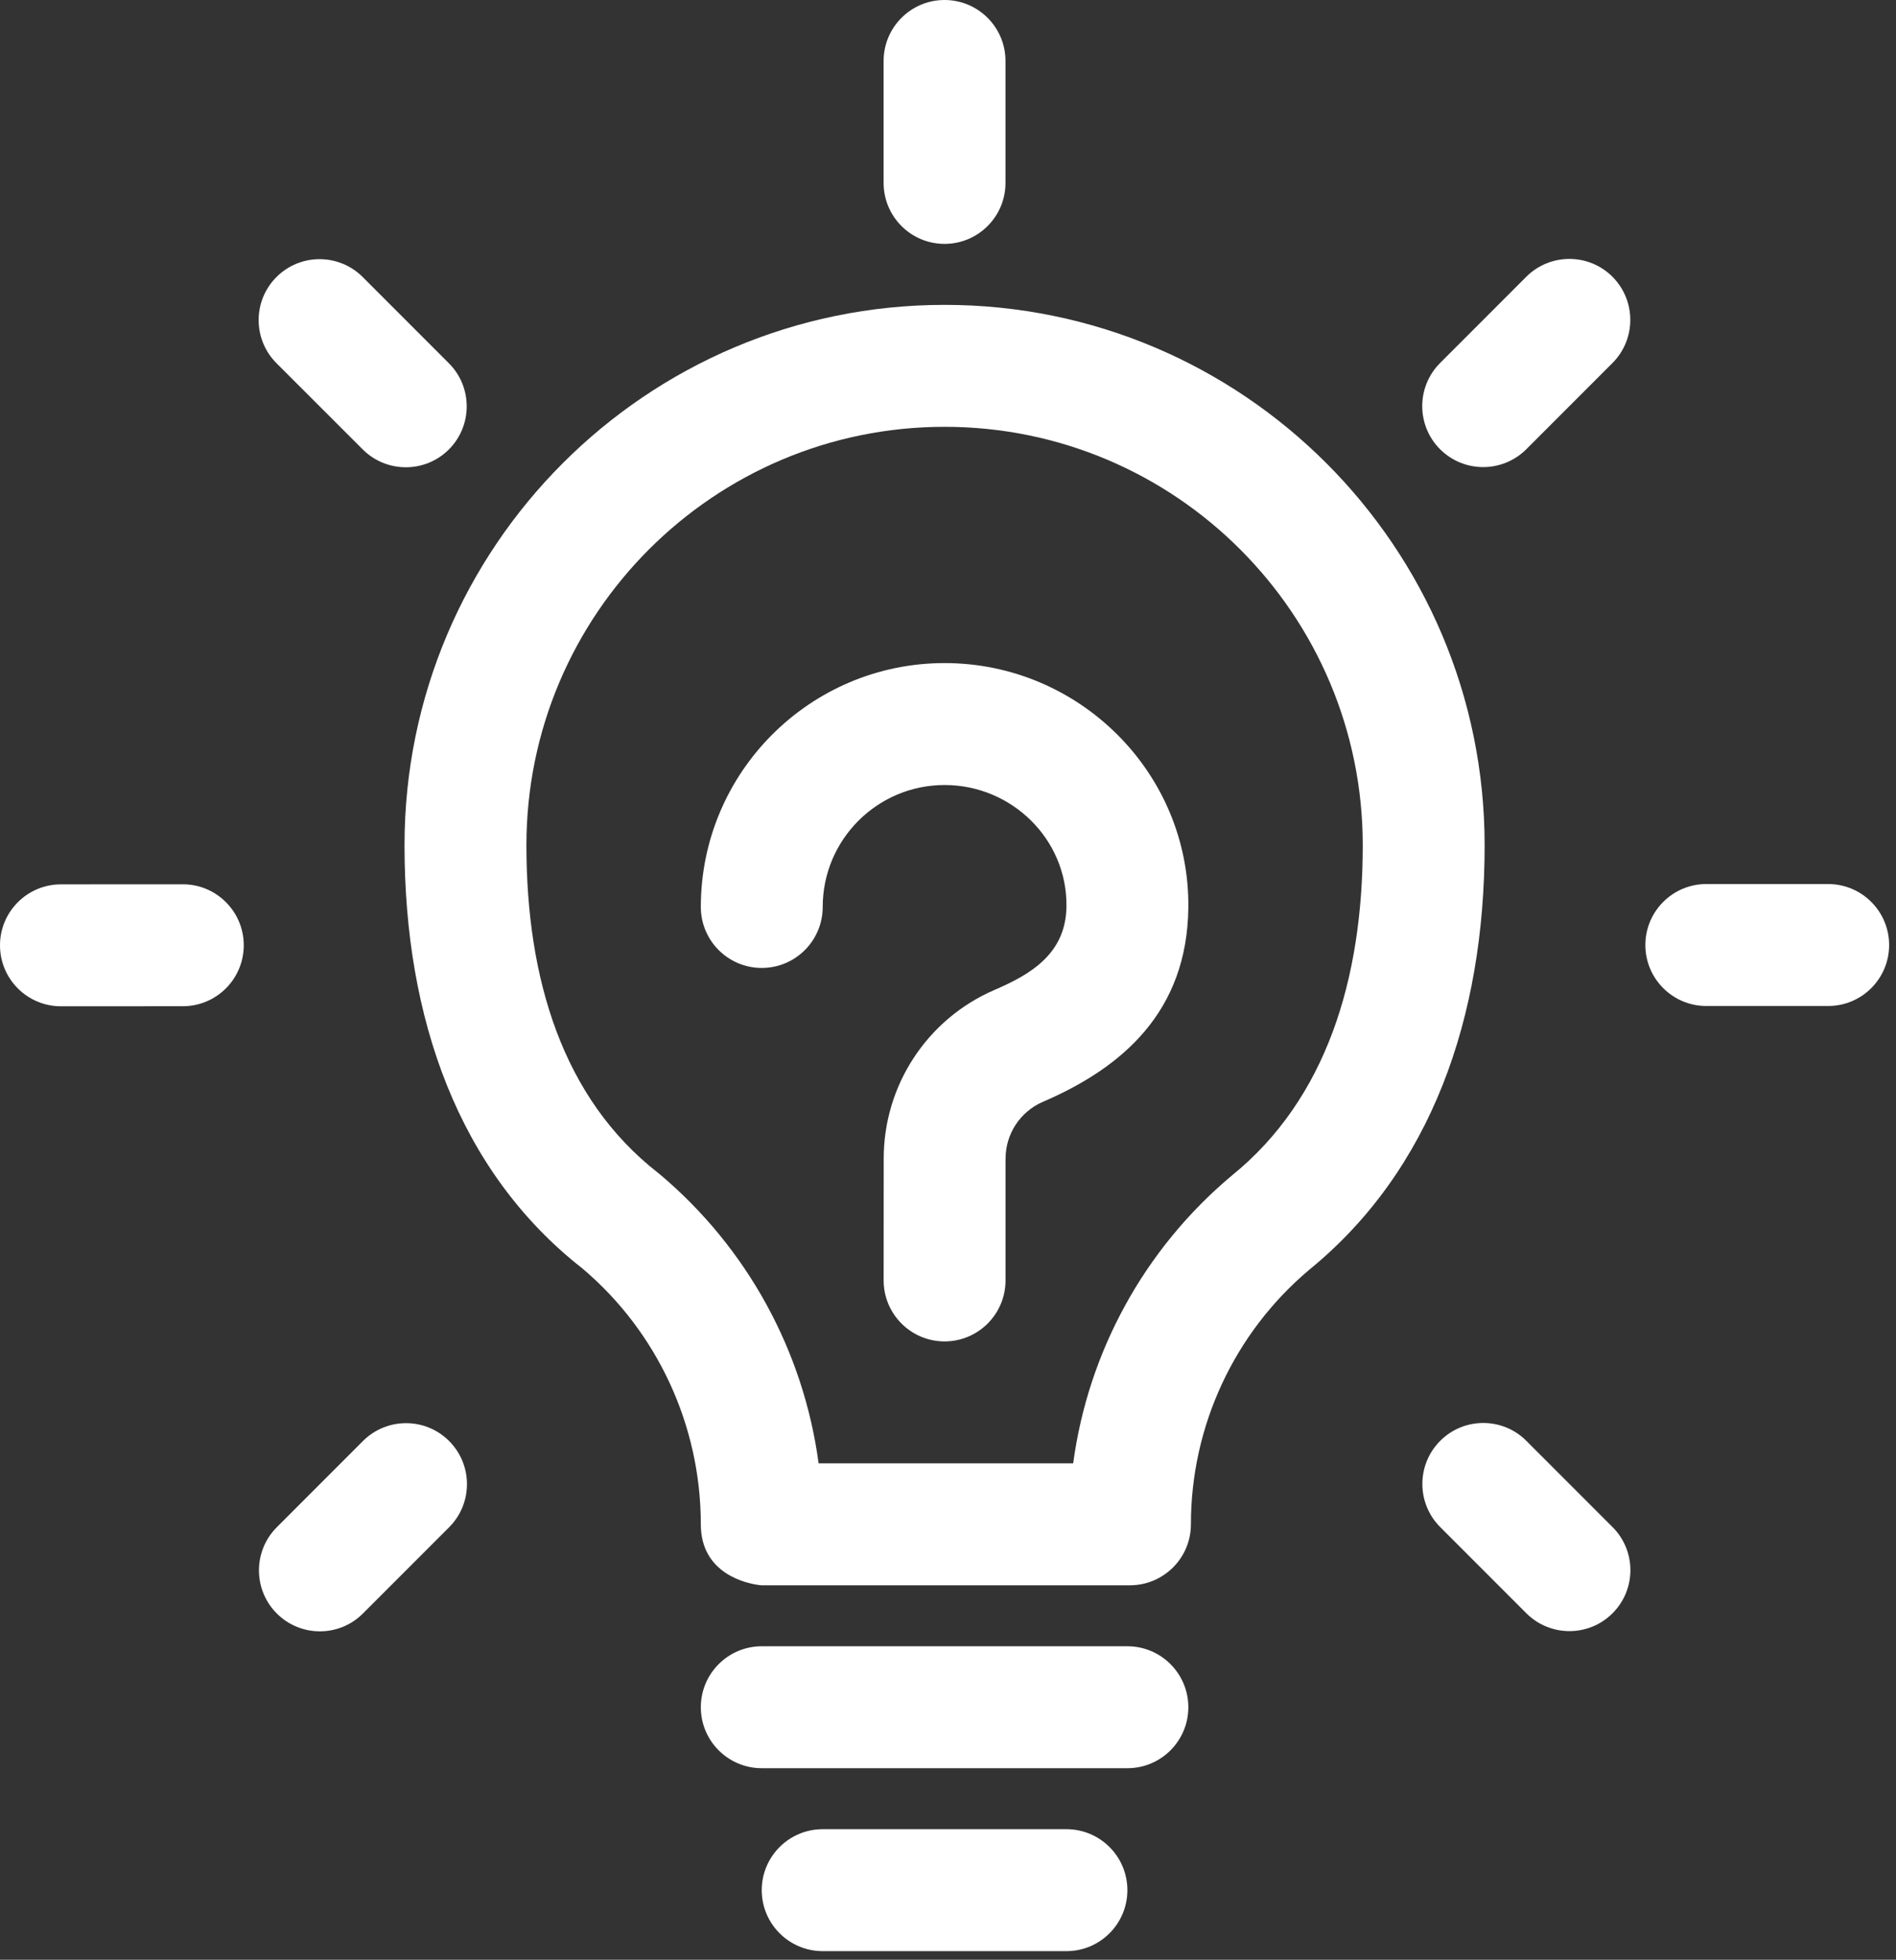 <svg width="121" height="125" viewBox="0 0 121 125" fill="none" xmlns="http://www.w3.org/2000/svg">
<rect x="0" y="0" width="121" height="125" fill="#333333" stroke="none"/>
<path fill-rule="evenodd" clip-rule="evenodd" d="M52.502 124.452H68.059C70.206 124.452 71.948 122.709 71.948 120.563C71.948 118.416 70.206 116.674 68.059 116.674H52.502C50.356 116.674 48.613 118.416 48.613 120.563C48.613 122.709 50.356 124.452 52.502 124.452Z" fill="white"/>
<path fill-rule="evenodd" clip-rule="evenodd" d="M48.615 112.784H71.949C74.096 112.784 75.838 111.042 75.838 108.895C75.838 106.748 74.096 105.006 71.949 105.006H48.615C46.468 105.006 44.726 106.748 44.726 108.895C44.726 111.042 46.468 112.784 48.615 112.784Z" fill="white"/>
<path fill-rule="evenodd" clip-rule="evenodd" d="M48.447 101.102L48.614 101.117H71.949H72.12C74.267 101.109 76.002 99.371 76.002 97.228C76.002 90.971 78.759 85.036 83.539 81.003C91.336 74.656 94.747 64.921 94.747 53.911C94.747 34.889 79.303 19.446 60.282 19.446C41.26 19.446 25.816 34.889 25.816 53.911C25.816 64.956 29.254 74.714 37.169 80.909C41.945 84.942 44.725 90.92 44.725 97.224C44.725 100.421 47.704 101.004 48.447 101.102ZM68.488 93.339H52.243C51.282 86.183 47.689 79.587 42.089 74.885C42.053 74.858 42.019 74.827 41.983 74.8C35.889 70.043 33.595 62.401 33.595 53.911C33.595 39.183 45.554 27.224 60.282 27.224C75.01 27.224 86.969 39.183 86.969 53.911C86.969 62.424 84.651 70.086 78.631 74.967C78.615 74.978 78.596 74.994 78.58 75.01C73.019 79.68 69.445 86.234 68.488 93.339Z" fill="white"/>
<path fill-rule="evenodd" clip-rule="evenodd" d="M56.397 73.893L56.393 81.671C56.393 83.818 58.135 85.561 60.282 85.561C62.429 85.561 64.171 83.818 64.171 81.671V74.084C64.175 74.022 64.175 73.956 64.175 73.893C64.175 72.33 65.105 70.914 66.536 70.288C71.623 68.106 75.765 64.536 75.838 57.893C75.932 49.295 68.881 42.294 60.282 42.294C51.695 42.294 44.726 49.264 44.726 57.851C44.726 59.997 46.468 61.74 48.615 61.74C50.761 61.74 52.504 59.997 52.504 57.851C52.504 53.557 55.989 50.072 60.282 50.072C64.564 50.072 68.107 53.526 68.06 57.808C68.029 60.834 65.77 62.156 63.452 63.148C63.444 63.151 63.436 63.155 63.428 63.159C59.158 65.018 56.397 69.234 56.397 73.893Z" fill="white"/>
<path fill-rule="evenodd" clip-rule="evenodd" d="M64.169 11.667V3.889C64.169 1.742 62.426 0 60.28 0C58.133 0 56.391 1.742 56.391 3.889V11.667C56.391 13.814 58.133 15.556 60.28 15.556C62.426 15.556 64.169 13.814 64.169 11.667Z" fill="white"/>
<path fill-rule="evenodd" clip-rule="evenodd" d="M97.406 28.655L102.905 23.156C104.422 21.635 104.422 19.173 102.905 17.653C101.389 16.136 98.923 16.136 97.406 17.653L91.903 23.156C90.386 24.673 90.386 27.138 91.903 28.655C93.424 30.172 95.886 30.172 97.406 28.655Z" fill="white"/>
<path fill-rule="evenodd" clip-rule="evenodd" d="M108.894 64.167H116.672C118.819 64.167 120.561 62.424 120.561 60.278C120.561 58.131 118.819 56.388 116.672 56.388H108.894C106.747 56.388 105.005 58.131 105.005 60.278C105.005 62.424 106.747 64.167 108.894 64.167Z" fill="white"/>
<path fill-rule="evenodd" clip-rule="evenodd" d="M91.911 97.403L97.41 102.902C98.931 104.419 101.393 104.419 102.909 102.902C104.43 101.386 104.43 98.92 102.909 97.403L97.41 91.904C95.894 90.383 93.428 90.383 91.911 91.904C90.394 93.421 90.394 95.886 91.911 97.403Z" fill="white"/>
<path fill-rule="evenodd" clip-rule="evenodd" d="M23.163 91.915L17.664 97.415C16.147 98.935 16.147 101.397 17.664 102.914C19.181 104.434 21.646 104.434 23.163 102.914L28.662 97.415C30.183 95.894 30.179 93.432 28.662 91.915C27.146 90.395 24.68 90.395 23.163 91.915Z" fill="white"/>
<path fill-rule="evenodd" clip-rule="evenodd" d="M11.667 56.404L3.889 56.408C1.742 56.408 0 58.15 0 60.297C0 62.444 1.742 64.186 3.889 64.186L11.667 64.182C13.814 64.182 15.556 62.44 15.556 60.293C15.556 58.146 13.814 56.404 11.667 56.404Z" fill="white"/>
<path fill-rule="evenodd" clip-rule="evenodd" d="M28.644 23.168L23.145 17.668C21.624 16.152 19.163 16.152 17.646 17.668C16.125 19.185 16.129 21.651 17.646 23.168L23.149 28.667C24.666 30.183 27.131 30.183 28.648 28.667C30.165 27.146 30.165 24.684 28.644 23.168Z" fill="white"/>
</svg>
